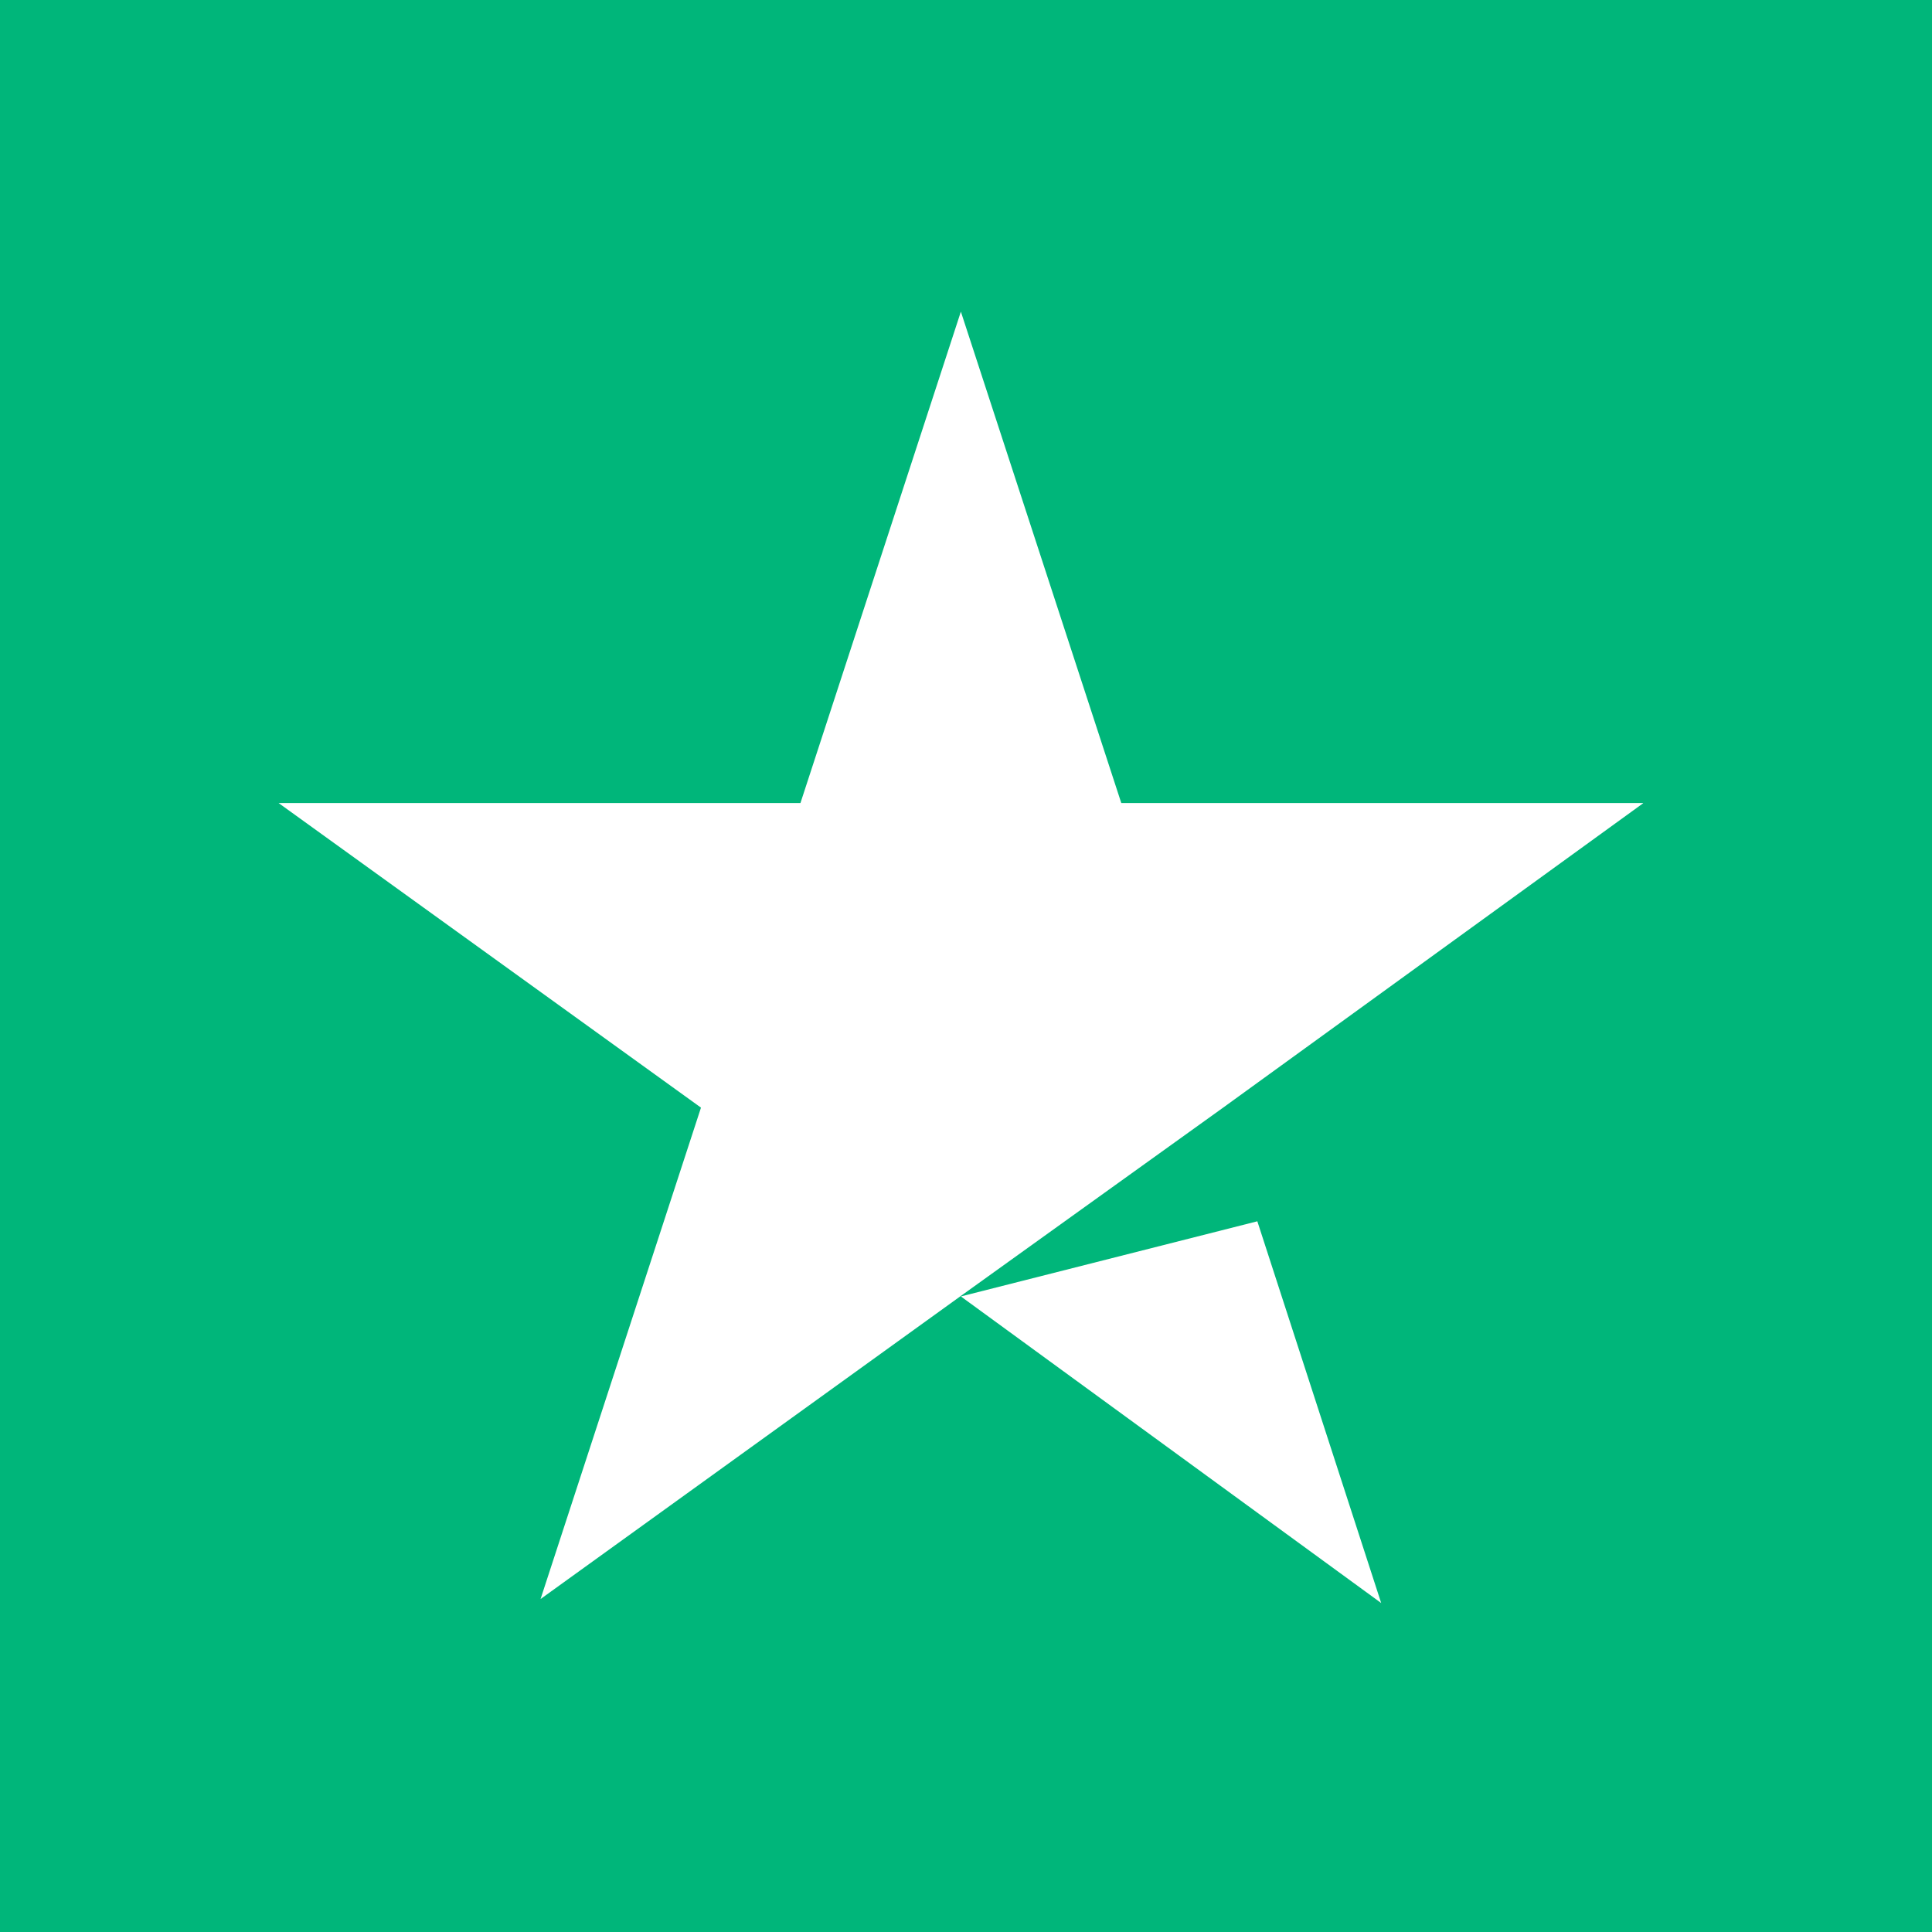 <svg xmlns="http://www.w3.org/2000/svg" width="29" height="29" viewBox="0 0 29 29"><g transform="translate(-127 -0.26)"><rect width="29" height="29" transform="translate(127 0.26)" fill="#00b67a"/><path d="M440.641,30.982l4.45-1.128,1.859,5.73Zm10.241-7.406h-7.833L440.641,16.2l-2.408,7.376H430.4l6.34,4.572-2.408,7.376,6.34-4.572,3.9-2.8,6.309-4.572Z" transform="translate(-299.218 -11.262)" fill="#fff"/></g></svg>